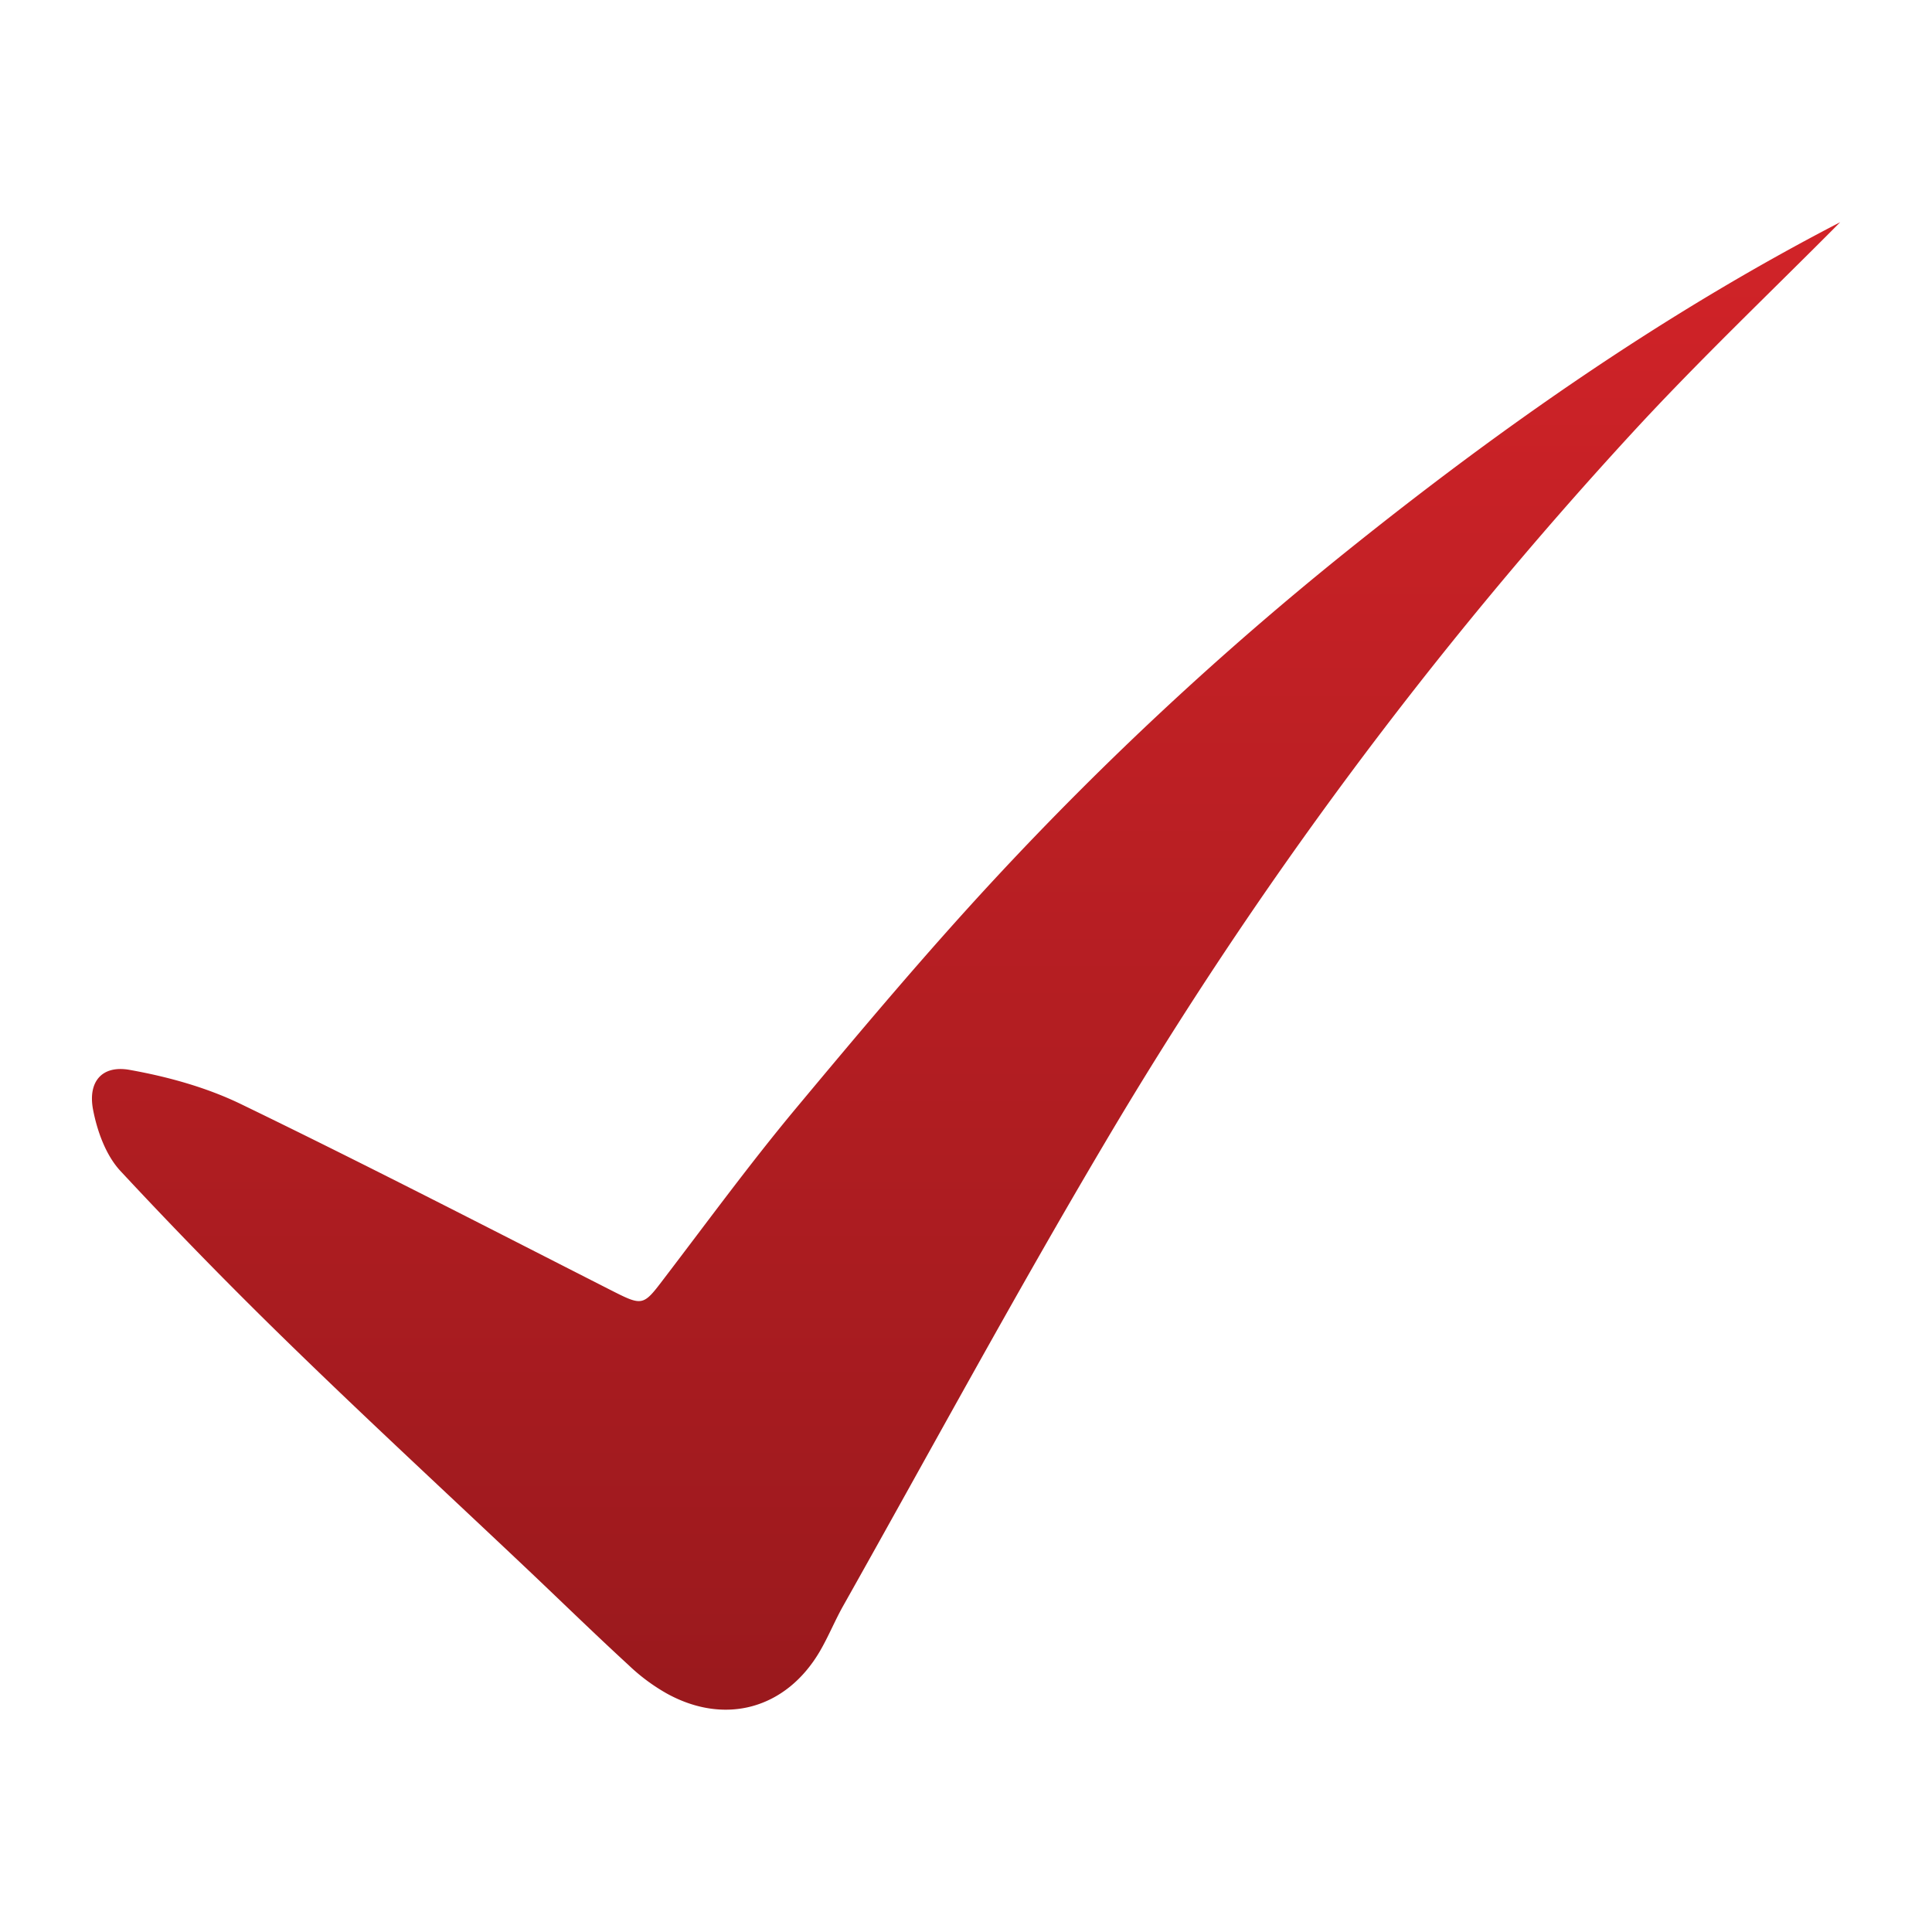 <svg width="40" height="40" fill="none" xmlns="http://www.w3.org/2000/svg"><path d="M38.1 4.6c-1.45 1.46-2.93 2.865-4.305 4.36A87.289 87.289 0 0022.89 23.635c-1.87 3.155-3.62 6.39-5.42 9.59-.18.315-.315.655-.5.97-.695 1.18-1.95 1.535-3.16.87a3.95 3.95 0 01-.795-.59c-.73-.67-1.435-1.36-2.155-2.04C9.3 30.96 7.72 29.5 6.175 28a100.45 100.45 0 01-3.685-3.76c-.3-.325-.48-.825-.565-1.275-.105-.57.185-.915.755-.815.785.14 1.585.36 2.3.705 2.56 1.24 5.09 2.545 7.625 3.835.71.36.7.365 1.155-.235.89-1.165 1.76-2.355 2.7-3.485 1.355-1.625 2.715-3.245 4.155-4.795a68.295 68.295 0 017.265-6.76C31.075 8.85 34.43 6.5 38.1 4.6z" fill="url(#paint0_linear_152_1194)"/><defs><linearGradient id="paint0_linear_152_1194" x1="20.002" y1="4.6" x2="20.002" y2="35.397" gradientUnits="userSpaceOnUse"><stop stop-color="#D12328"/><stop offset="1" stop-color="#9A191D"/></linearGradient></defs></svg>